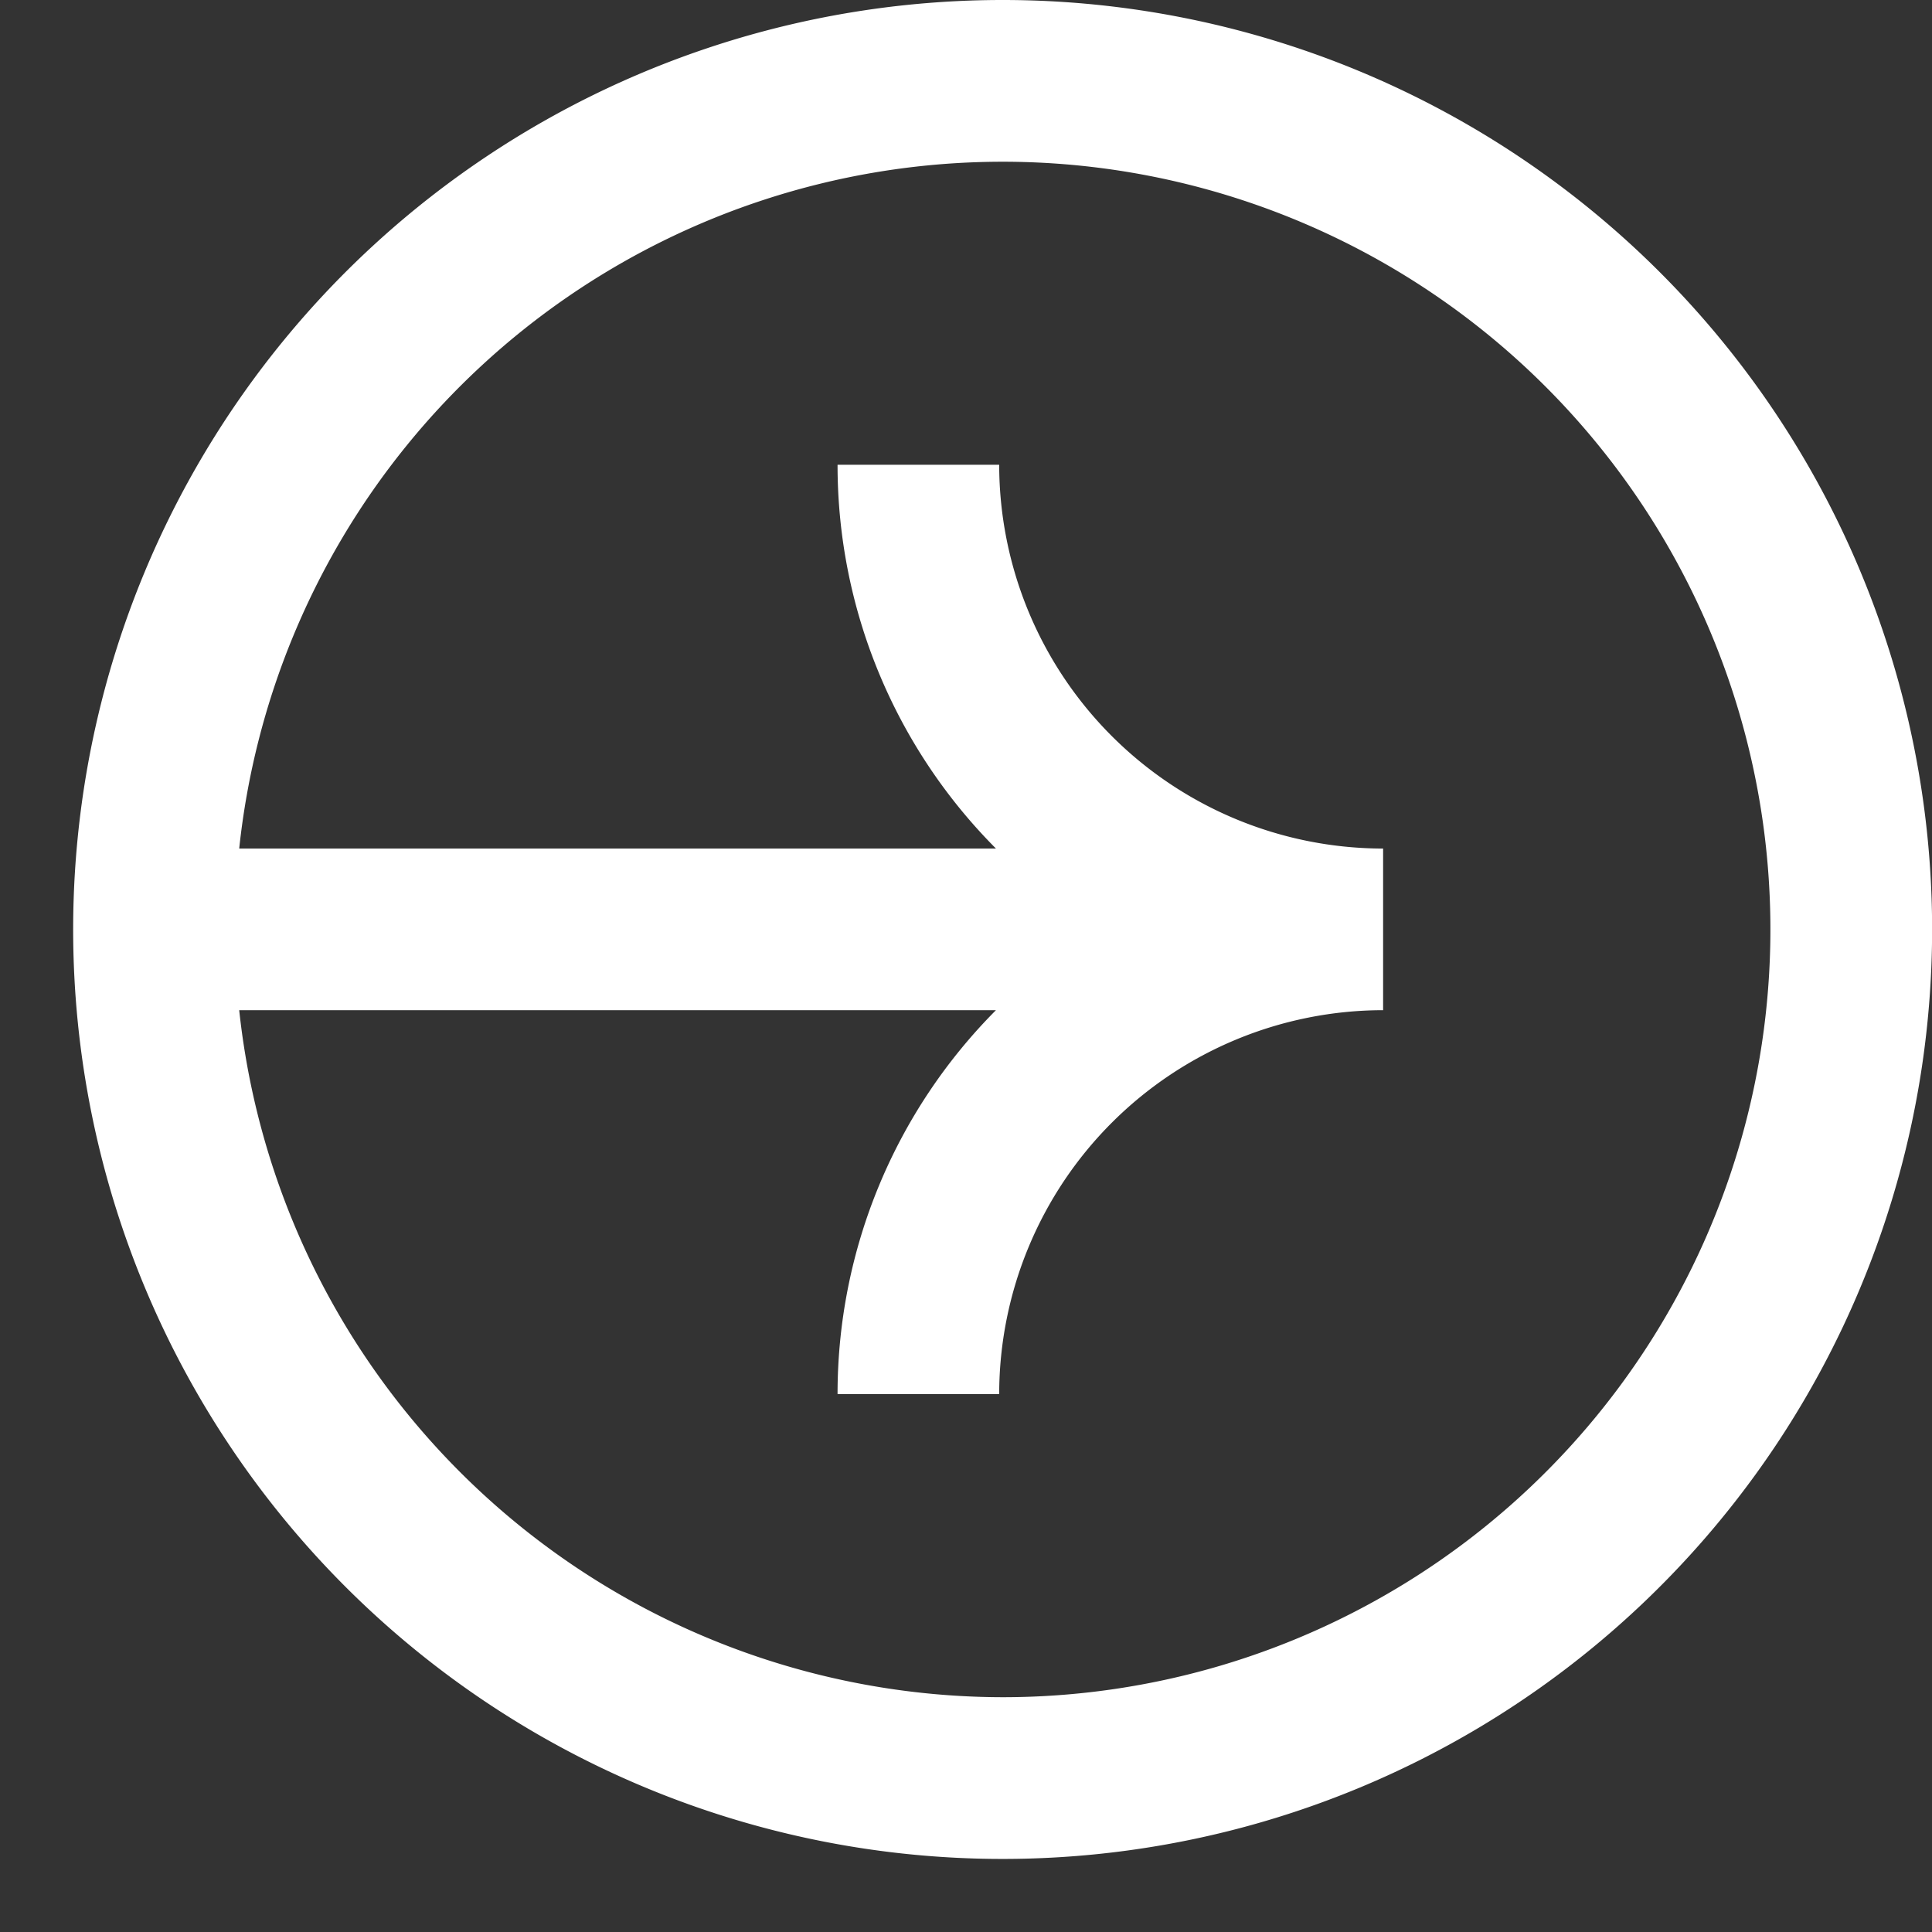 <?xml version="1.0" encoding="UTF-8" standalone="no"?><svg xmlns="http://www.w3.org/2000/svg" xmlns:xlink="http://www.w3.org/1999/xlink" fill="#000000" height="179.3" preserveAspectRatio="xMidYMid meet" version="1" viewBox="-6.8 -0.0 179.3 179.3" width="179.3" zoomAndPan="magnify"><rect x="-6.8" y="-0.0" width="179.3" height="179.3" fill="#333333" stroke="none"/><g data-name="Layer 2"><g data-name="Layer 1" id="change1_1"><path d="M86.25,0a86.26,86.26,0,1,0,86.26,86.25A86.26,86.26,0,0,0,86.25,0Zm0,157.51A71.35,71.35,0,0,1,15.4,93.75H85.63a50.48,50.48,0,0,0-14.7,35.63h15a35.67,35.67,0,0,1,35.63-35.63v-15A35.66,35.66,0,0,1,85.93,43.13h-15a50.43,50.43,0,0,0,14.7,35.62H15.4a71.25,71.25,0,1,1,70.85,78.76Z" fill="#ffffff"/></g></g></svg>